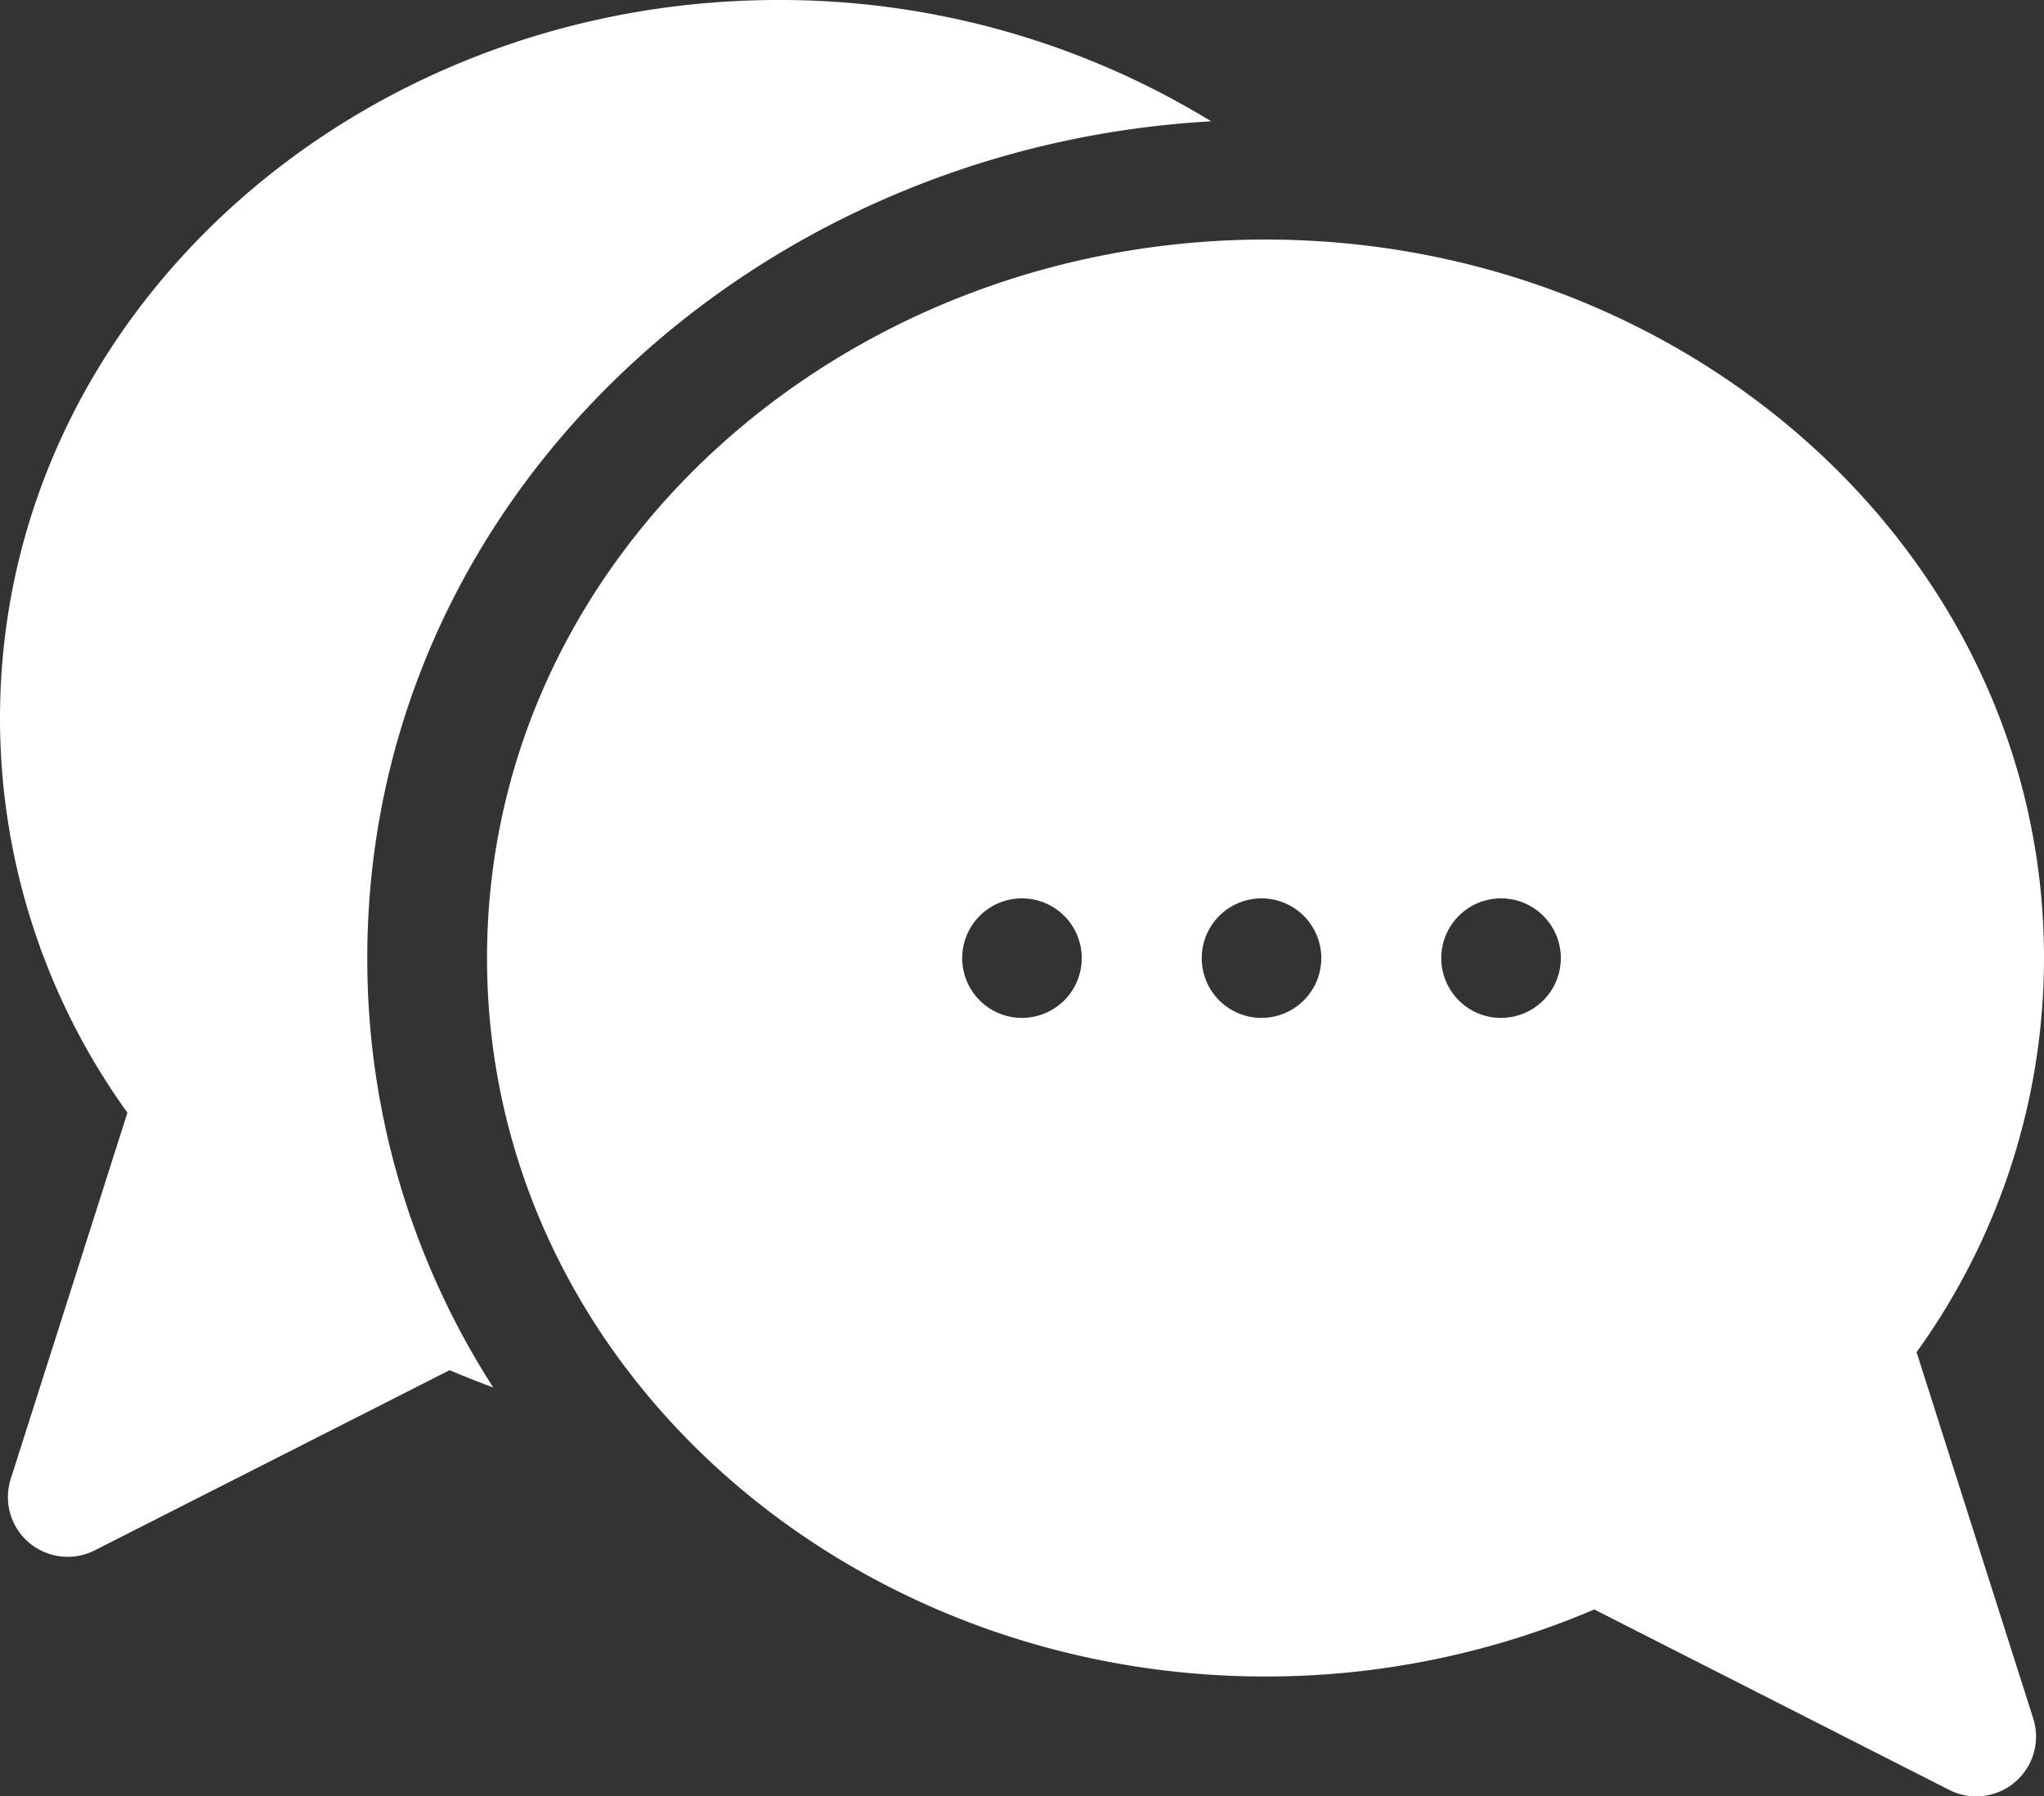 <svg xmlns="http://www.w3.org/2000/svg" width="44.449" height="39.067" viewBox="0 0 44.449 39.067">
  <rect x="0" y="0" width="44.449" height="39.067" fill="#333333" stroke="none"/>
  <g id="bubble-chat" transform="translate(0 -31)">
    <path id="Path_8085" data-name="Path 8085" d="M26.339,33.639A17.963,17.963,0,0,0,16.929,31C7.731,31,0,37.853,0,46.627A14.667,14.667,0,0,0,2.771,55.2L.235,63.16a1.3,1.3,0,0,0,1.831,1.556L9.778,60.8q.468.2.948.376a17.208,17.208,0,0,1-2.739-9.335C7.987,41.861,16.38,34.192,26.339,33.639Z" transform="translate(0 0)" fill="#fff"/>
    <path id="Path_8086" data-name="Path 8086" d="M153.087,115.2a14.667,14.667,0,0,0,2.771-8.572c0-8.777-7.734-15.627-16.929-15.627S122,97.853,122,106.627s7.735,15.627,16.929,15.627a18.214,18.214,0,0,0,7.15-1.458l7.712,3.921a1.3,1.3,0,0,0,1.831-1.556Zm-19.454-7.27a1.3,1.3,0,1,1,1.3-1.3A1.3,1.3,0,0,1,133.633,107.929Zm5.209,0a1.3,1.3,0,1,1,1.3-1.3A1.3,1.3,0,0,1,138.842,107.929Zm5.209,0a1.3,1.3,0,1,1,1.3-1.3A1.3,1.3,0,0,1,144.051,107.929Z" transform="translate(-111.409 -54.791)" fill="#fff"/>
  </g>
</svg>
